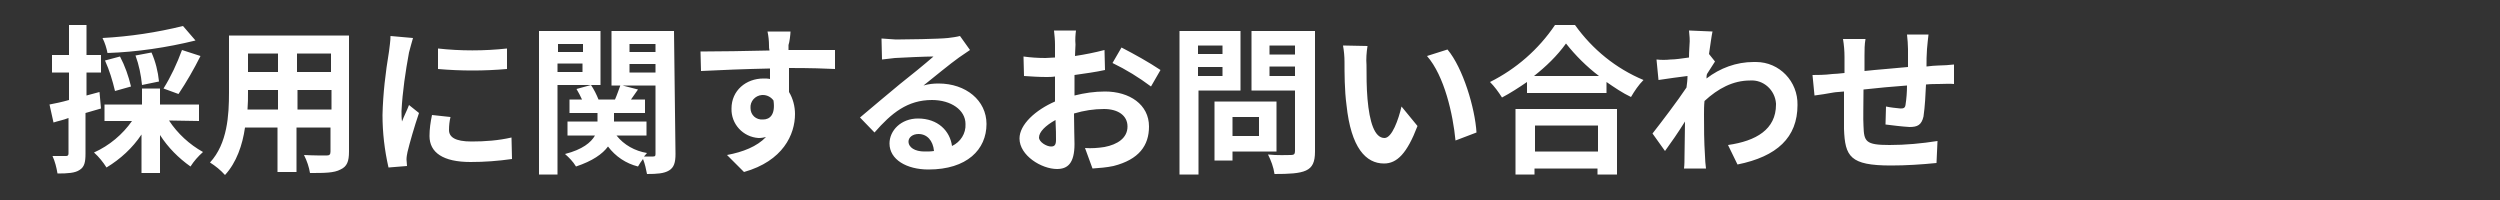 <svg xmlns="http://www.w3.org/2000/svg" viewBox="0 0 500 40">
  <rect x="0" y="0" width="500" height="40" fill="#333333" stroke="none"/>
  <path fill="#FFFFFF" d="M36.6,5.2C31.3,6.5,26,7.3,20.5,7.6c0.5,1,0.8,2,1,3c5.9-0.2,11.9-1.1,17.6-2.5L36.6,5.2z M35.7,18.8
    c1.6-2.4,3.1-5,4.4-7.6L36.4,10c-1,2.7-2.2,5.3-3.7,7.7L35.7,18.8z M31.8,16.3c-0.2-2-0.7-4-1.5-5.8l-3.2,0.6
    c0.7,1.9,1.1,3.9,1.3,5.9L31.8,16.3z M26.2,17.3c-0.5-2.1-1.2-4.1-2.2-6l-3,0.8c0.9,2,1.5,4,2,6.1L26.2,17.3z M19.9,18.4l-2.6,0.7
    v-4.6h2.9V11h-2.9V5h-3.5v6h-3.4v3.5h3.4V20c-1.4,0.4-2.8,0.7-3.9,0.9l0.8,3.6c0.9-0.3,2-0.5,3-0.9v7.1c0,0.4-0.2,0.5-0.5,0.5
    c-0.9,0-1.8,0-2.7,0c0.5,1.1,0.8,2.3,1,3.5c2.1,0,3.5-0.1,4.4-0.7c1-0.6,1.2-1.6,1.2-3.3v-8.1c1-0.3,2-0.6,3.1-0.9L19.9,18.4z
    M39.8,24.2v-3.3H32v-3.2h-3.6v3.2h-7.5v3.3h5.5c-1.9,2.7-4.5,4.9-7.6,6.3c1,0.9,1.8,1.9,2.5,3c2.8-1.7,5.2-3.9,7-6.6v7.7H32V27
    c1.6,2.5,3.7,4.6,6.1,6.3c0.7-1.1,1.5-2,2.5-2.9c-2.7-1.5-5.1-3.7-6.8-6.3L39.8,24.2z M59.5,21.9V18h6.8v3.9L59.5,21.9z M49.5,21.9
    c0.1-1.2,0.1-2.3,0.1-3.4V18h6v3.9H49.5z M55.6,10.7v3.7h-6v-3.7H55.6z M66.2,14.4h-6.8v-3.7h6.8V14.4z M70,7.1H45.8v11.4
    c0,4.5-0.3,10.2-3.8,14c1.1,0.7,2.1,1.5,3,2.5c2.3-2.5,3.5-6,4-9.5h6.5v8.9h3.8v-8.9h6.8v4.8c0,0.6-0.2,0.8-0.8,0.8
    c-0.6,0-2.7,0-4.5-0.1c0.6,1.2,1,2.4,1.2,3.6c2.9,0,4.8,0,6.1-0.7c1.3-0.6,1.7-1.6,1.7-3.6V7.1z M87.6,9.7v4.1
    c4.6,0.4,9.2,0.4,13.8,0V9.7C96.8,10.2,92.1,10.2,87.6,9.7L87.6,9.7z M90.1,23.4L86.4,23c-0.3,1.4-0.5,2.8-0.5,4.2
    c0,3.3,2.7,5.2,8.2,5.2c2.8,0,5.5-0.2,8.3-0.6l-0.1-4.3c-2.6,0.6-5.3,0.8-8,0.8c-3.3,0-4.5-0.9-4.5-2.3
    C89.8,25.1,89.9,24.2,90.1,23.4z M82.6,7.6l-4.5-0.4c0,1-0.2,2.2-0.3,3.1c-0.7,4.2-1.2,8.4-1.3,12.7c0,3.5,0.4,7,1.2,10.5l3.7-0.3
    c0-0.4-0.1-1-0.1-1.3c0-0.5,0.1-1,0.2-1.5c0.4-1.7,1.4-5.2,2.3-7.8l-2-1.6c-0.4,1.1-1,2.2-1.4,3.3c-0.1-0.7-0.1-1.4-0.1-2.1
    c0.2-3.9,0.8-7.9,1.5-11.7C82,9.8,82.4,8.2,82.6,7.6L82.6,7.6z M116.6,8.8v1.6h-5V8.8L116.6,8.8z M111.5,14.4v-1.7h5v1.7H111.5z
    M120.1,17V6.2h-12.3v28.7h3.7V17L120.1,17z M125.9,14.5v-1.7h5.2v1.7H125.9z M131.1,8.8v1.6h-5.2V8.8L131.1,8.8z M134.8,6.2h-12.5
    v10.9h8.8v13.7c0,0.4-0.1,0.5-0.5,0.5c-0.6,0-1.2,0-1.8,0c0.2-0.2,0.4-0.5,0.6-0.7c-2.4-0.4-4.6-1.6-6.1-3.5h6v-2.8h-6.5v-1.7h6.2
    v-2.7h-2.8c0.4-0.6,0.9-1.3,1.4-2l-3.5-0.9c-0.3,0.8-0.7,2-1.1,2.9h-3.3c-0.4-1-0.9-2-1.5-2.9l-2.9,0.8c0.4,0.7,0.8,1.4,1.1,2.1
    h-2.5v2.7h5.6v1.7h-6v2.8h5.5c-0.8,1.4-2.5,2.8-6,3.7c0.8,0.7,1.6,1.5,2.2,2.5c3.3-1.1,5.3-2.5,6.4-4c1.5,2,3.6,3.4,6,4
    c0.3-0.5,0.6-1,1-1.5c0.4,1,0.6,2,0.8,3c2,0,3.4-0.1,4.4-0.7c1-0.6,1.3-1.6,1.3-3.3L134.8,6.2z M158.1,6.3h-4.6
    c0.2,0.9,0.3,1.9,0.3,2.8c0,0.3,0,0.6,0.1,1c-4.4,0.1-10.2,0.2-13.8,0.2l0.1,3.9c3.9-0.2,8.9-0.4,13.8-0.5c0,0.7,0,1.4,0,2.1
    c-0.4-0.1-0.9-0.1-1.3-0.1c-3.5,0-6.4,2.4-6.4,6c-0.1,3.1,2.3,5.7,5.4,5.9c0,0,0.1,0,0.1,0c0.5,0,1-0.1,1.4-0.2
    c-1.8,1.9-4.6,3-7.8,3.6l3.4,3.4c7.8-2.2,10.2-7.5,10.2-11.6c0-1.5-0.4-3.1-1.2-4.4c0-1.4,0-3.2,0-4.8c4.4,0,7.3,0.1,9.2,0.2l0-3.8
    c-1.7,0-6,0-9.3,0c0-0.4,0-0.7,0-1C157.9,8.5,158.1,6.8,158.1,6.3L158.1,6.3z M150.1,21.6c-0.1-1.3,0.9-2.5,2.3-2.6
    c0.1,0,0.1,0,0.2,0c0.8,0,1.6,0.4,2.1,1.1c0.4,2.8-0.7,3.8-2.1,3.8C151.2,24,150.1,23,150.1,21.6C150.1,21.7,150.1,21.6,150.1,21.6
    L150.1,21.6z M181.7,28.3c0-0.8,0.8-1.5,2-1.5c1.7,0,2.9,1.3,3.1,3.4c-0.6,0.1-1.2,0.1-1.9,0.1C183,30.3,181.7,29.5,181.7,28.3z
    M176.3,7.7l0.1,4.2c0.7-0.1,1.8-0.2,2.6-0.3c1.7-0.1,6.1-0.3,7.7-0.3c-1.6,1.4-4.9,4.1-6.7,5.5c-1.9,1.6-5.8,4.8-8,6.7l2.9,3
    c3.4-3.9,6.6-6.5,11.5-6.5c3.8,0,6.7,2,6.7,4.8c0.1,1.9-1,3.6-2.7,4.4c-0.4-3-2.8-5.5-6.8-5.5c-3.4,0-5.7,2.4-5.7,5
    c0,3.2,3.4,5.2,7.8,5.2c7.7,0,11.6-4,11.6-9.1c0-4.7-4.1-8.1-9.6-8.1c-1,0-2,0.1-3,0.4c2-1.6,5.4-4.4,7.1-5.6c0.7-0.5,1.5-1,2.2-1.5
    L192,7.2c-0.8,0.2-1.6,0.3-2.4,0.4c-1.8,0.2-8.7,0.3-10.4,0.3C178.2,7.8,177.2,7.8,176.3,7.7z M215.2,6.1h-4.4
    C210.9,7,211,8,211,8.9c0,0.5,0,1.5,0,2.6c-0.6,0-1.3,0.1-1.9,0.1c-1.5,0-3-0.1-4.4-0.3l0.1,3.9c1.5,0.1,3,0.2,4.5,0.2
    c0.5,0,1.1,0,1.7-0.1v2.7c0,0.7,0,1.5,0,2.3c-3.9,1.7-7.1,4.6-7.1,7.4c0,3.4,4.4,6.1,7.5,6.1c2.1,0,3.5-1.1,3.5-5
    c0-1.1-0.1-3.6-0.1-6.1c2-0.6,4-0.9,6-0.9c2.8,0,4.7,1.3,4.7,3.5c0,2.3-2,3.6-4.6,4.1c-1.3,0.2-2.6,0.3-3.9,0.2l1.5,4.1
    c1.4-0.1,2.8-0.2,4.2-0.5c5.1-1.3,7.1-4.1,7.1-7.9c0-4.4-3.9-7-8.8-7c-2.1,0-4.1,0.3-6.1,0.8v-1.2c0-0.9,0-1.9,0-2.9
    c2.1-0.3,4.3-0.6,6.1-1l-0.1-4c-1.9,0.5-3.9,0.9-5.9,1.2c0-0.8,0.1-1.6,0.1-2.3C215,8,215.1,6.7,215.2,6.1z M224.3,9.5l-1.8,3.1
    c2.7,1.3,5.3,2.9,7.7,4.7l1.9-3.3C229.7,12.4,227,10.9,224.3,9.5z M207.8,27.5c0-1.1,1.3-2.4,3.3-3.5c0.1,1.7,0.1,3.2,0.1,4
    c0,1.1-0.4,1.3-1,1.3C209.3,29.3,207.8,28.4,207.8,27.5z M244.5,9.1v1.7h-4.9V9.1H244.5z M239.6,15.2v-1.8h4.9v1.8H239.6z
    M248.1,18.1V6.2h-12.2v28.7h3.8V18.1H248.1z M251.8,23.4v3.8h-5.3v-3.8H251.8z M255.3,30.3v-10h-12.4v11.8h3.6v-1.8H255.3z
    M253.9,15.2v-1.9h5.1v1.9L253.9,15.2z M259,9.1v1.8h-5.1V9.1H259z M262.8,6.2h-12.5v11.9h8.7v12.1c0,0.6-0.2,0.8-0.8,0.8
    c-0.6,0-2.8,0.1-4.6-0.1c0.6,1.2,1.1,2.5,1.3,3.9c2.9,0,5-0.1,6.3-0.7c1.3-0.6,1.8-1.7,1.8-3.8V6.2z M273.5,9.2l-4.9-0.1
    c0.2,1.1,0.3,2.2,0.3,3.3c0,2,0,5.7,0.4,8.6c0.9,8.6,3.9,11.7,7.5,11.7c2.6,0,4.6-2,6.7-7.5l-3.2-3.9c-0.6,2.6-1.9,6.3-3.4,6.3
    c-2,0-3-3.2-3.4-7.8c-0.2-2.3-0.2-4.7-0.2-6.8C273.2,11.8,273.3,10.5,273.5,9.2z M289.5,9.9l-4.1,1.3c3.5,4,5.2,11.7,5.7,16.9
    l4.2-1.6C295,21.6,292.6,13.6,289.5,9.9z M319.6,25.1v5.2H307v-5.2H319.6z M303.2,34.9h3.7v-1.2h12.6v1.2h3.9V21.8h-20.3V34.9z
    M306.8,15.2c2.4-1.9,4.6-4,6.4-6.5c1.9,2.4,4.1,4.6,6.6,6.5H306.8z M311,5c-3.3,4.9-7.8,8.8-13,11.4c0.9,0.9,1.7,2,2.4,3.1
    c1.7-0.9,3.4-2,5-3.1v2.2h15.9v-2.2c1.6,1.1,3.2,2.2,4.9,3c0.7-1.2,1.5-2.4,2.5-3.4c-5.5-2.3-10.2-6.1-13.7-11L311,5z M337.9,9
    c0,0.4-0.1,1.2-0.1,2.5c-1.4,0.2-2.8,0.4-3.7,0.4c-0.9,0.1-1.9,0.1-2.8,0l0.4,4.1c1.8-0.3,4.3-0.6,5.8-0.8c0,0.8-0.1,1.5-0.2,2.3
    c-1.8,2.7-5,6.9-6.8,9.2l2.5,3.5c1.1-1.5,2.7-3.8,4-5.9c0,2.7-0.1,4.5-0.1,7c0,0.5,0,1.7-0.1,2.4h4.4c-0.1-0.7-0.2-1.9-0.2-2.5
    c-0.2-3-0.2-5.7-0.2-8.3c0-0.8,0-1.8,0.1-2.7c2.7-2.5,5.7-4.1,9.1-4.1c2.7-0.2,5,1.9,5.2,4.6c0,0.1,0,0.1,0,0.2c0,5-4,7.3-9.6,8.1
    l1.9,3.9c7.9-1.6,12-5.4,12-11.9c0.1-4.7-3.6-8.6-8.3-8.6c-0.2,0-0.3,0-0.5,0c-3.4,0-6.7,1.2-9.4,3.3c0-0.3,0-0.6,0.1-0.9
    c0.5-0.8,1.2-1.9,1.6-2.5l-1.2-1.5c0.3-2,0.5-3.6,0.7-4.5l-4.7-0.2C337.9,7.1,338,8,337.9,9L337.9,9z M385.7,6.9h-4.3
    c0.1,1,0.2,2,0.2,2.9v3.6c-2.9,0.3-6,0.5-8.7,0.8c0-1.2,0-2.3,0-3.1c0-1.1,0-2.2,0.2-3.3h-4.5c0.2,1.2,0.3,2.4,0.3,3.6v3.2
    c-1,0.1-1.9,0.2-2.4,0.2c-1.6,0.2-3.1,0.2-4,0.2l0.4,4.1c0.8-0.1,2.8-0.4,3.8-0.6c0.5-0.1,1.3-0.1,2.1-0.2c0,3,0,6.1,0,7.5
    c0.2,5.5,1.2,7.3,9.4,7.3c3,0,6.1-0.2,9.1-0.5l0.2-4.4c-3.2,0.5-6.4,0.8-9.6,0.8c-4.8,0-5.1-0.7-5.2-3.8c-0.1-1.4,0-4.3,0-7.3
    c2.7-0.3,5.9-0.6,8.7-0.8c0,1.3-0.1,2.6-0.3,3.9c-0.1,0.6-0.4,0.7-1,0.7c-1-0.1-2-0.2-2.9-0.4l-0.1,3.6c1.6,0.2,3.2,0.4,4.8,0.5
    c1.6,0,2.4-0.4,2.8-2.1c0.3-2.1,0.4-4.3,0.5-6.4c0.9-0.1,1.8-0.1,2.5-0.1c0.8,0,2.5-0.1,3.1,0v-3.9c-0.9,0.1-2.2,0.2-3.1,0.2
    c-0.7,0-1.5,0.1-2.4,0.2c0-1.1,0-2.2,0.1-3.5C385.5,8.9,385.6,7.5,385.7,6.9z"/>
</svg>